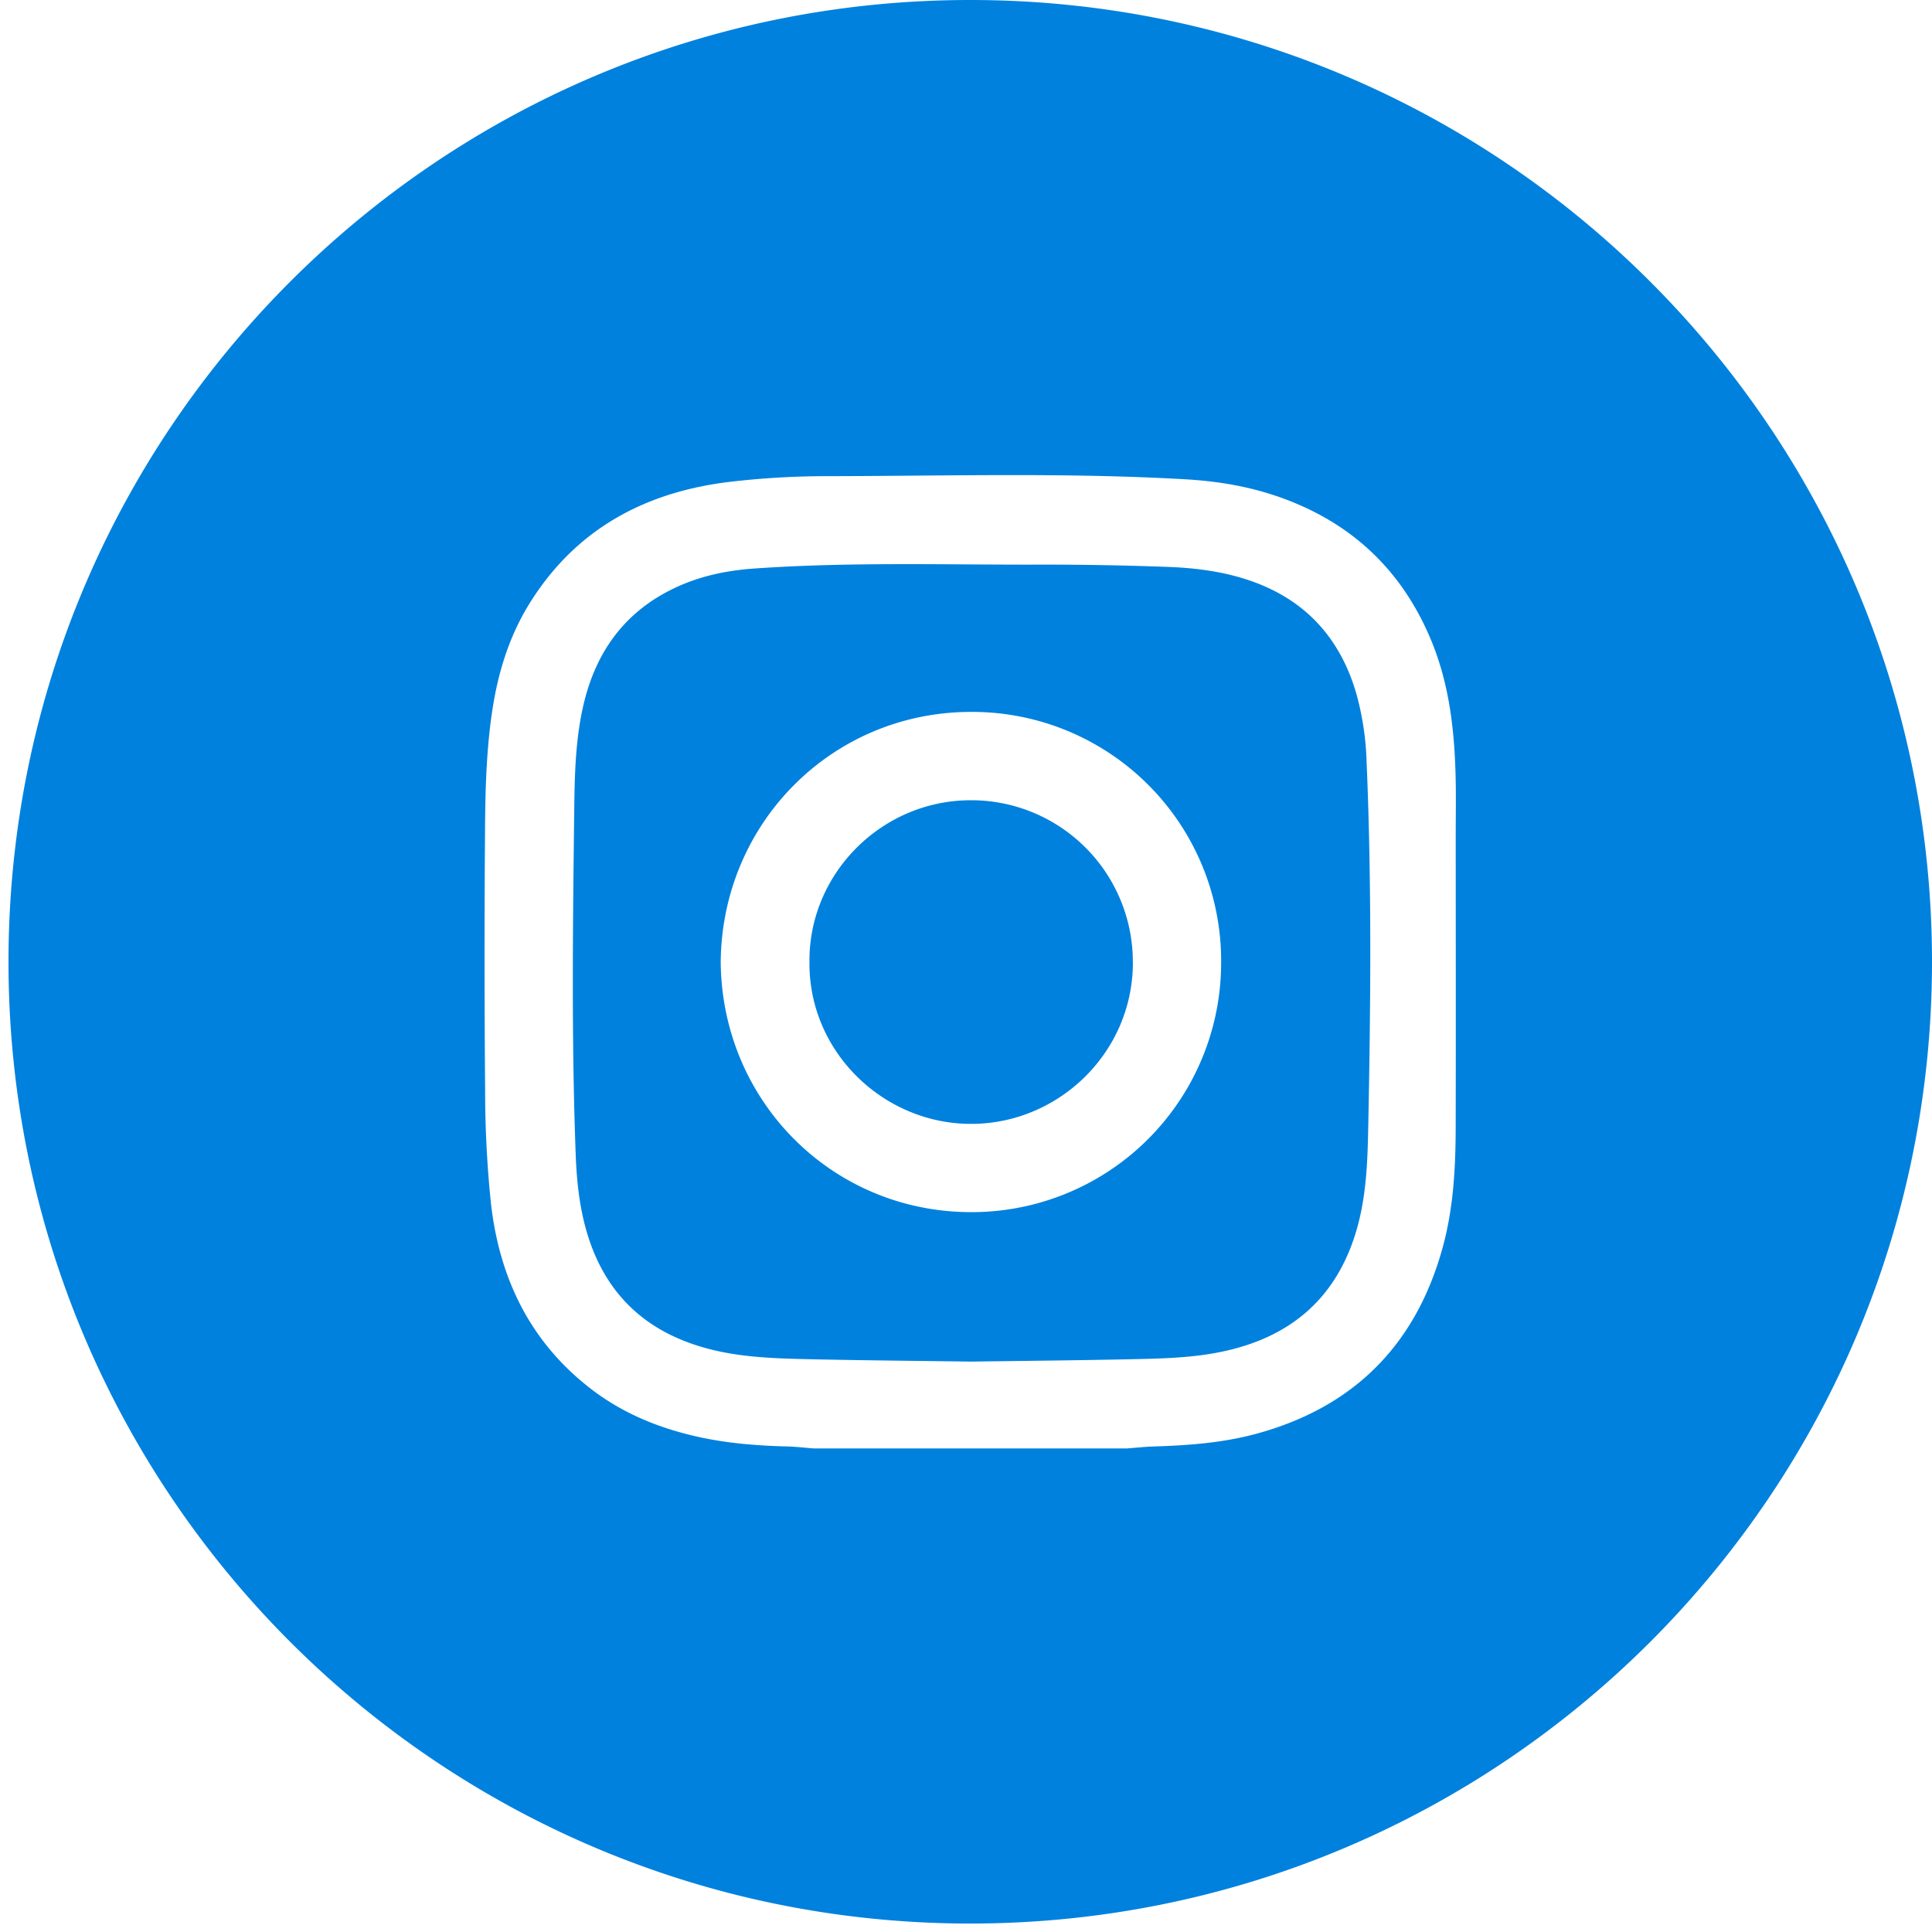 <svg width="50" height="50" viewBox="0 0 50 50" fill="none" xmlns="http://www.w3.org/2000/svg">
    <g clip-path="url(#xdx6memj4a)" fill="#0081DE">
        <path d="M29.319 24.914c-.002 2.328-1.925 4.177-4.197 4.172-2.273-.005-4.2-1.88-4.173-4.193-.022-2.279 1.87-4.198 4.206-4.183a4.184 4.184 0 0 1 4.163 4.204z"/>
        <path d="M35.367 19.7a7.41 7.41 0 0 0-.25-1.694c-.427-1.528-1.387-2.549-2.908-3.026-.662-.207-1.344-.287-2.032-.31a87.064 87.064 0 0 0-3.121-.058c-2.515.01-5.032-.075-7.544.102-.724.051-1.427.2-2.083.518-1.275.615-2.013 1.651-2.33 3.014-.201.869-.226 1.755-.237 2.637-.036 3.007-.075 6.015.038 9.022.022.557.074 1.11.2 1.654.404 1.73 1.44 2.857 3.17 3.331.788.217 1.597.258 2.406.28 1.484.036 2.966.047 4.456.068 1.486-.021 2.977-.033 4.468-.069.678-.016 1.357-.048 2.026-.188 1.804-.377 2.997-1.417 3.5-3.213.233-.838.266-1.698.283-2.555.064-3.171.093-6.342-.042-9.513zM25.12 31.37c-3.587-.008-6.437-2.873-6.468-6.472.03-3.603 2.89-6.479 6.491-6.474a6.443 6.443 0 0 1 6.46 6.473 6.455 6.455 0 0 1-6.483 6.473zM35.367 19.7a7.41 7.41 0 0 0-.25-1.694c-.427-1.528-1.387-2.549-2.908-3.026-.662-.207-1.344-.287-2.032-.31a87.064 87.064 0 0 0-3.121-.058c-2.515.01-5.032-.075-7.544.102-.724.051-1.427.2-2.083.518-1.275.615-2.013 1.651-2.33 3.014-.201.869-.226 1.755-.237 2.637-.036 3.007-.075 6.015.038 9.022.022.557.074 1.11.2 1.654.404 1.73 1.44 2.857 3.17 3.331.788.217 1.597.258 2.406.28 1.484.036 2.966.047 4.456.068 1.486-.021 2.977-.033 4.468-.069.678-.016 1.357-.048 2.026-.188 1.804-.377 2.997-1.417 3.5-3.213.233-.838.266-1.698.283-2.555.064-3.171.093-6.342-.042-9.513zM25.12 31.37c-3.587-.008-6.437-2.873-6.468-6.472.03-3.603 2.89-6.479 6.491-6.474a6.443 6.443 0 0 1 6.46 6.473 6.455 6.455 0 0 1-6.483 6.473zM25.109 0C11.362 0 .22 11.143.22 24.89c0 13.748 11.143 24.891 24.89 24.891S50 38.636 50 24.891C50 11.145 38.855 0 25.11 0zm12.564 29.195c-.003 1.057-.061 2.114-.35 3.137-.697 2.481-2.286 4.077-4.776 4.765-.883.244-1.786.31-2.696.338-.228.008-.456.033-.683.05h-8.115c-.22-.017-.439-.043-.658-.05-.787-.02-1.57-.08-2.34-.252-.983-.22-1.901-.589-2.713-1.202-1.605-1.215-2.414-2.877-2.636-4.834a28.505 28.505 0 0 1-.151-2.917 426.355 426.355 0 0 1-.003-6.662c.006-1.073.03-2.147.193-3.21.148-.962.432-1.882.943-2.714 1.206-1.96 3.027-2.927 5.26-3.181a21.677 21.677 0 0 1 2.427-.14c3.088-.003 6.177-.096 9.264.079.78.043 1.546.16 2.287.4 1.972.64 3.362 1.912 4.14 3.837.424 1.053.563 2.163.6 3.288.02.557.008 1.116.008 1.672 0 2.532.005 5.064-.001 7.596zm-2.556-11.19c-.427-1.527-1.387-2.548-2.908-3.025-.662-.207-1.344-.287-2.032-.31a87.064 87.064 0 0 0-3.121-.058c-2.515.01-5.032-.075-7.544.102-.724.051-1.427.2-2.083.518-1.275.615-2.013 1.651-2.33 3.014-.201.869-.226 1.755-.237 2.637-.036 3.007-.075 6.015.038 9.022.022.557.074 1.11.2 1.654.404 1.73 1.44 2.857 3.17 3.331.788.217 1.597.258 2.406.28 1.484.036 2.966.047 4.456.068 1.486-.021 2.977-.033 4.468-.069.678-.016 1.357-.048 2.026-.188 1.804-.377 2.997-1.417 3.5-3.213.233-.838.266-1.698.283-2.555.064-3.171.093-6.342-.042-9.513a7.41 7.41 0 0 0-.25-1.694zM25.12 31.37c-3.587-.008-6.437-2.873-6.468-6.472.03-3.603 2.89-6.479 6.491-6.474a6.443 6.443 0 0 1 6.46 6.473 6.455 6.455 0 0 1-6.483 6.473z"/>
        <path d="M31.851 19.682a1.492 1.492 0 0 1-1.503-1.513c0-.839.682-1.518 1.513-1.51.836.007 1.525.691 1.51 1.521-.019 1.023-.883 1.545-1.521 1.504l.001-.002z"/>
    </g>
    <defs>
        <clipPath id="xdx6memj4a">
            <path fill="#fff" transform="translate(.219)" d="M0 0h49.781v49.781H0z"/>
        </clipPath>
    </defs>
</svg>
